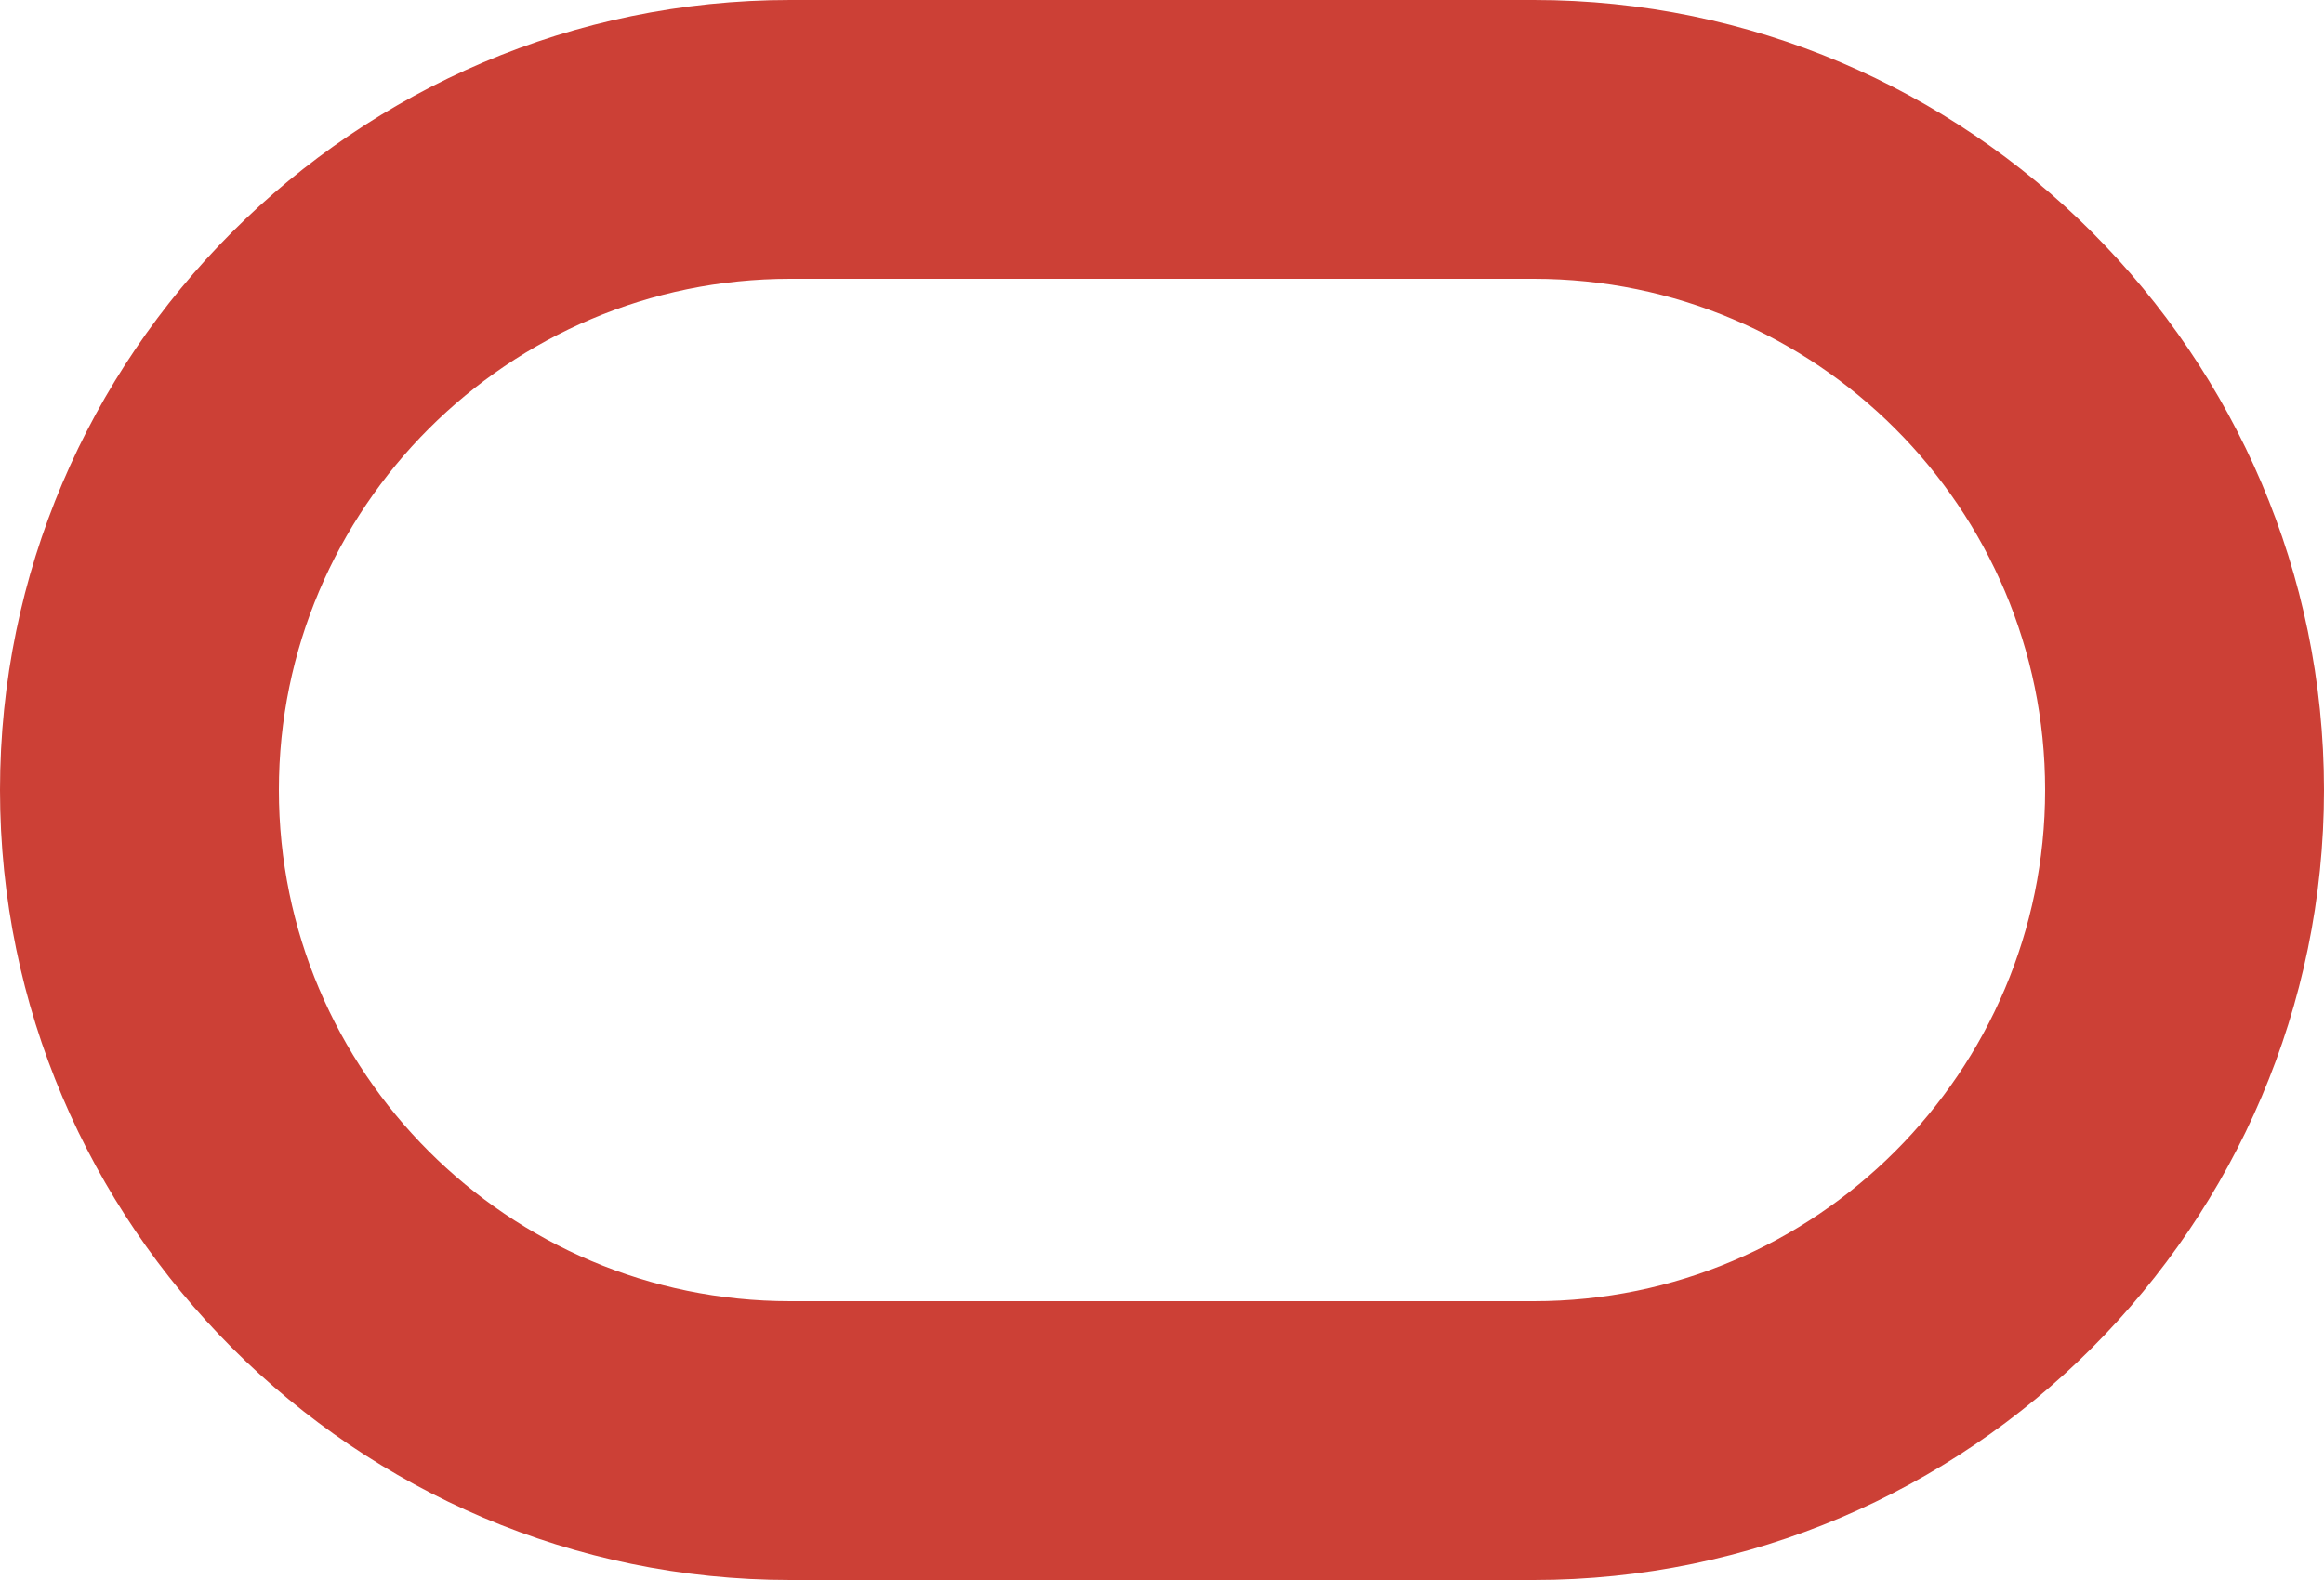 <?xml version="1.0" encoding="utf-8"?>
<svg version="1.1" id="Layer_1" xmlns="http://www.w3.org/2000/svg" xmlns:xlink="http://www.w3.org/1999/xlink" x="0px" y="0px"
	 width="25px" height="17px" viewBox="0 0 25 17" style="enable-background:new 0 0 25 17;" xml:space="preserve">
<style type="text/css">
	.st0{fill:#CC4036;}
</style>
<g>
	<path class="st0" d="M16.5,3C19.533,3,22,5.467,22,8.5c0,3.033-2.467,5.5-5.5,5.5h-8C5.467,14,3,11.533,3,8.5
		C3,5.467,5.467,3,8.5,3H16.5 M16.5,0h-8C3.825,0,0,3.825,0,8.5v0C0,13.175,3.825,17,8.5,17h8c4.675,0,8.5-3.825,8.5-8.5v0
		C25,3.825,21.175,0,16.5,0L16.5,0z"/>
</g>
</svg>
